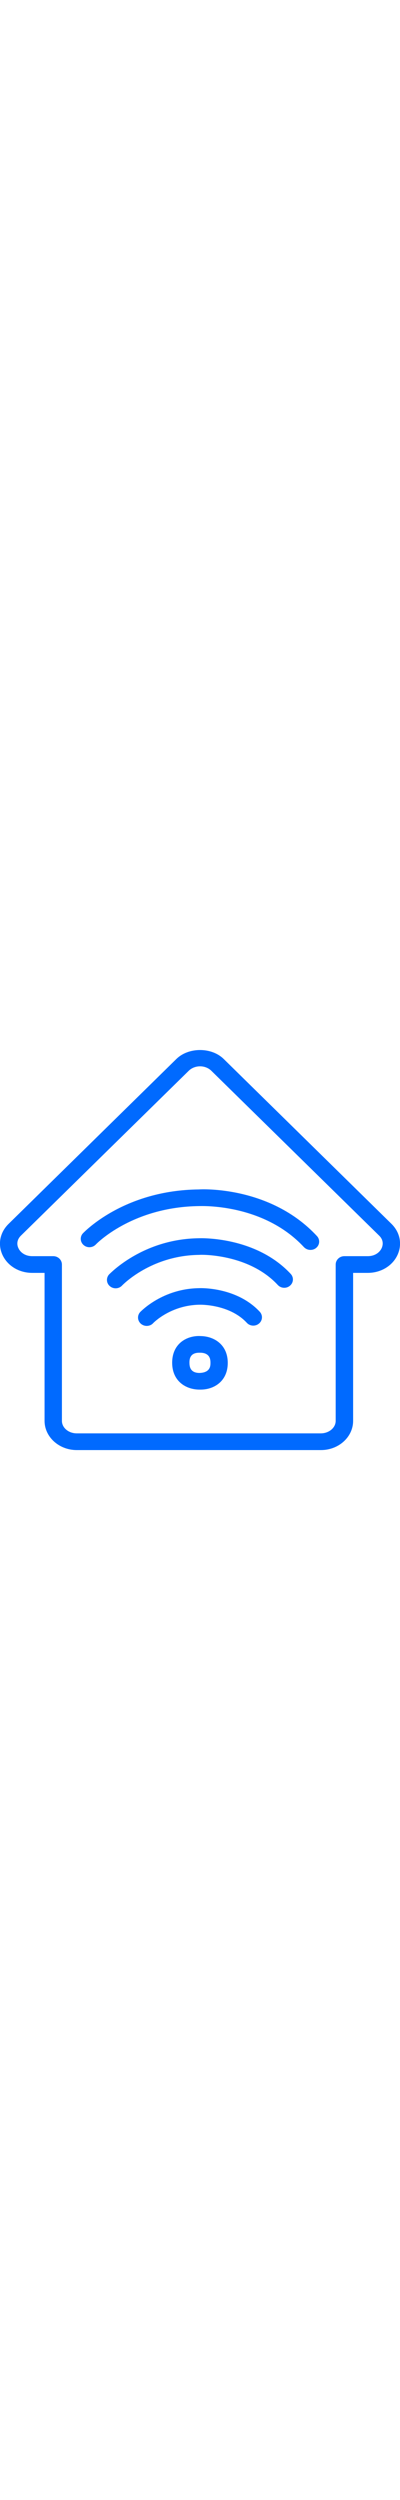 <?xml version="1.0" encoding="utf-8"?><!-- Generator: Adobe Illustrator 24.3.0, SVG Export Plug-In . SVG Version: 6.00 Build 0)  --><svg xml:space="preserve" style="enable-background:new 0 0 500 500;" viewBox="0 0 500 500" y="0px" x="0px" xmlns:xlink="http://www.w3.org/1999/xlink" xmlns="http://www.w3.org/2000/svg" id="Capa_1" version="1.1" width="80"><style type="text/css">
	.st0{fill-rule:evenodd;clip-rule:evenodd;fill:#006AFF;}
</style><desc>Created with sketchtool.</desc><g id="Page-1"><g transform="translate(-558, -2692)" id="Sábana-de-iconos-Copy"><path d="M1035.2,2939.4c1.1-2.6,3.1-9.2-3.3-15.4l-209.8-206.1c-3.6-3.5-8.7-5.5-14-5.5
			c-5.4,0-10.5,2-14.1,5.5l-209.8,206.1c-6.4,6.3-4.5,12.9-3.3,15.4c2.1,5,7.9,10.3,17.4,10.3h26.3c6,0,10.8,4.7,10.8,10.5v195.4
			c0,8.6,8.3,15.6,18.5,15.6H959c10.2,0,18.6-7,18.6-15.6v-195.4c0-5.8,4.8-10.5,10.8-10.5h29.3
			C1027.3,2949.7,1033,2944.4,1035.2,2939.4z M1047.3,2909.3c10.6,10.4,13.6,25,7.9,38.2c-6.1,14-20.8,23.1-37.4,23.1h-18.4v185
			c0,20.1-18,36.5-40.2,36.5H653.9c-22.1,0-40.2-16.4-40.2-36.5v-185h-15.5c-16.6,0-31.2-9-37.4-23.1c-5.7-13.2-2.7-27.7,7.9-38.1
			l209.8-206.2c15.2-14.9,43.9-14.9,59.1,0L1047.3,2909.3z M807.1,3095.7c14-0.3,14-9.2,14-12.6c0-3.1,0-12.4-12.4-12.7h-1.9
			c-12,0.1-12,9.2-12,12.5C794.9,3086.4,794.9,3095.5,807.1,3095.7z M809.3,3049.6c16.6,0.4,33.4,10.9,33.4,33.5
			c0,22.7-16.8,33.2-33.4,33.4h-2.4c-16.8-0.2-33.7-10.7-33.7-33.6c0-22.9,16.8-33.3,33.4-33.4h0.1L809.3,3049.6z M806.6,2866.3
			c3.1-0.3,89.4-4.5,147.6,58.3c4,4.3,3.6,10.9-0.9,14.7c-2.1,1.8-4.6,2.6-7.3,2.6c-3,0-5.9-1.2-8.1-3.5
			c-51.2-55.2-129.7-51.2-130.6-51.3c-84.3,0.9-129.1,47.5-129.5,48c-4.1,4.3-10.9,4.6-15.3,0.7c-4.4-3.8-4.8-10.5-0.8-14.7
			C663.9,2918.9,713.5,2867.2,806.6,2866.3z M806.7,2927.3c2.6-0.1,71.1-2.3,114.7,44.6c4,4.3,3.6,10.9-0.9,14.7
			c-4.4,3.8-11.3,3.5-15.3-0.9c-36.7-39.6-97.3-37.9-98-37.6c-60.7,0.6-96.3,38-96.6,38.3c-2.1,2.3-5.1,3.5-8,3.5
			c-2.6,0-5.2-0.9-7.3-2.7c-4.5-3.8-4.8-10.5-0.9-14.7C696.3,2970.8,737,2928.1,806.7,2927.3z M807.1,2989.7
			c1.6-0.1,46.7-1.6,75.6,29.5c4,4.3,3.6,10.9-0.9,14.7c-4.4,3.8-11.3,3.5-15.3-0.9c-21.9-23.6-58.7-22.6-58.8-22.6
			c-36.4,0.4-58.1,22.8-58.3,23.1c-2.1,2.3-5.1,3.4-8,3.4c-2.6,0-5.2-0.9-7.3-2.7c-4.4-3.9-4.8-10.4-0.8-14.7
			C734.4,3018.5,761.3,2990.2,807.1,2989.7z" class="st0" id="ic_homewifi"/></g></g></svg>